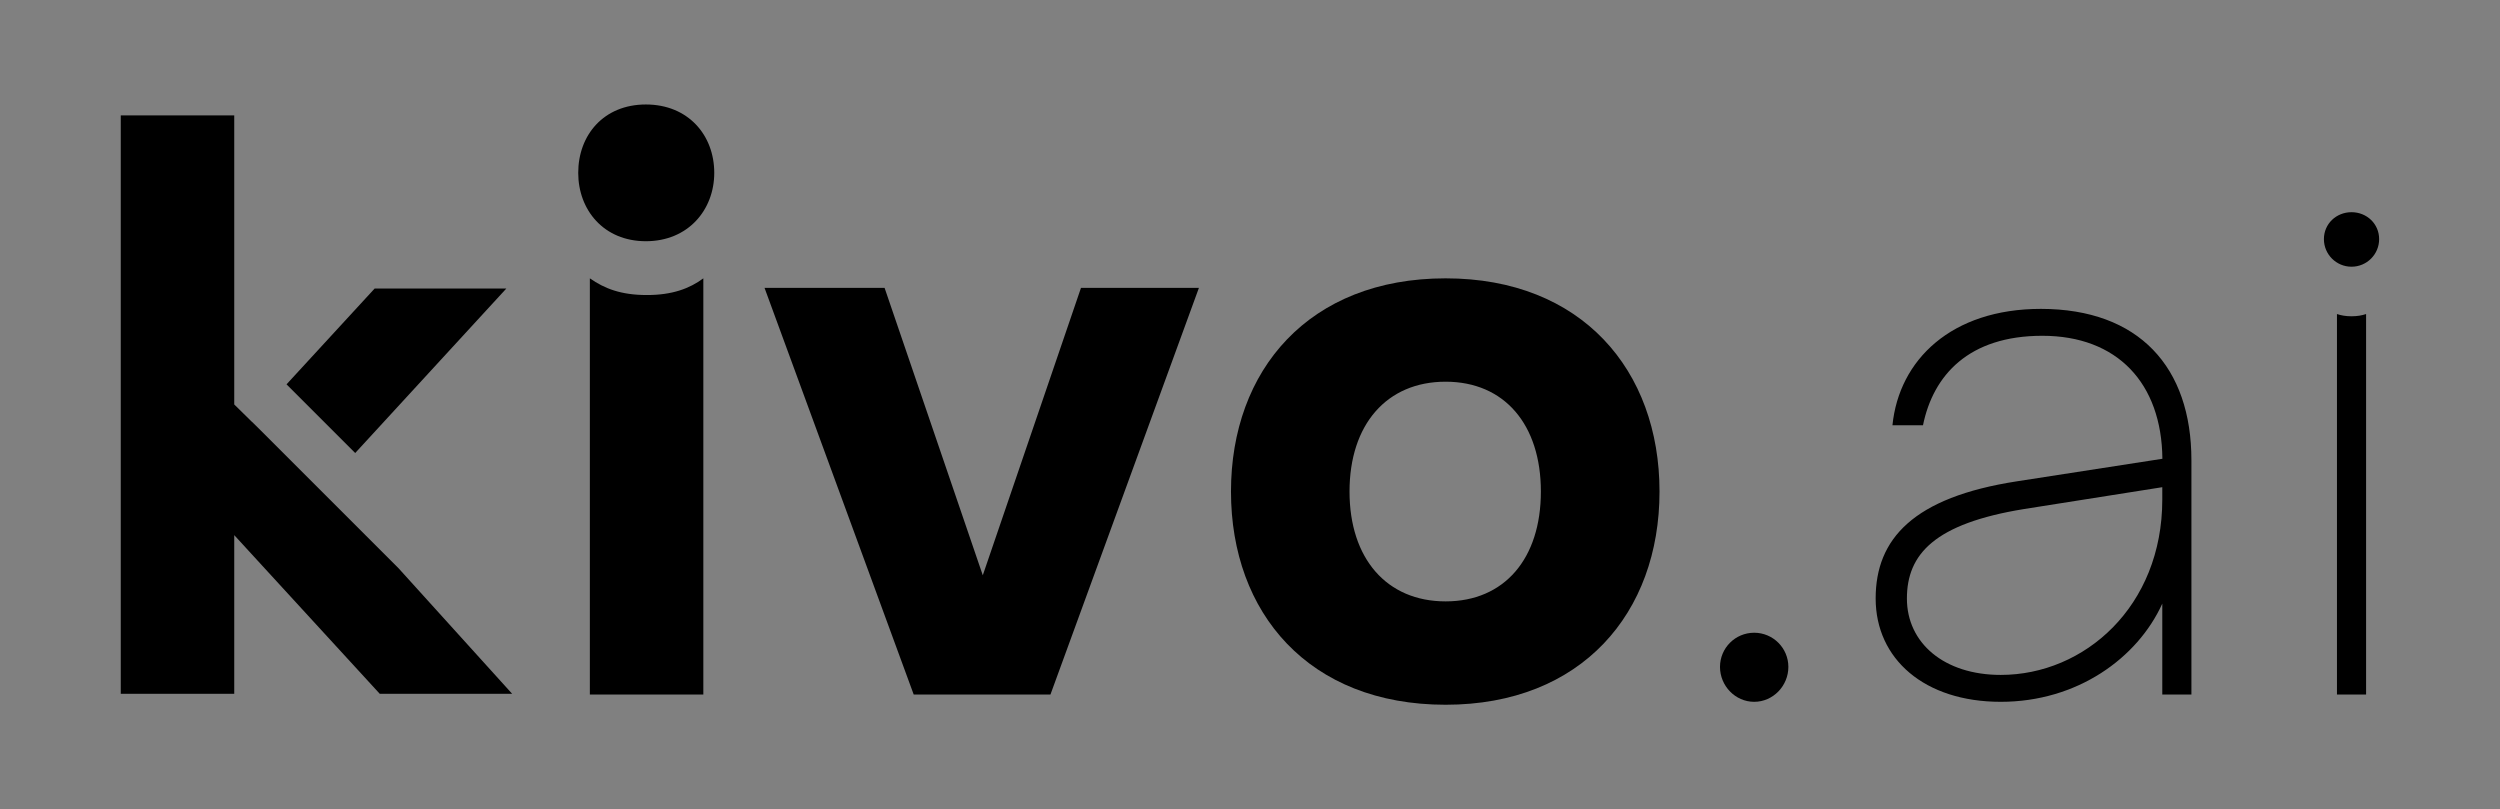 <?xml version="1.0" encoding="utf-8"?>
<!-- Generator: Adobe Illustrator 27.5.0, SVG Export Plug-In . SVG Version: 6.00 Build 0)  -->
<svg version="1.1" id="Layer_1" xmlns="http://www.w3.org/2000/svg" xmlns:xlink="http://www.w3.org/1999/xlink" x="0px" y="0px"
	 viewBox="0 0 247.18 80.01" style="enable-background:new 0 0 247.18 80.01;" xml:space="preserve">
<rect x="0" y="0" width="247.18" height="80.01" fill="#808080" stroke="none"/>
<style type="text/css">
	.st0{fill:#FFFFFF;}
	.st1{opacity:0.1;}
</style>
<g>
	<path d="M531.26,296.84v23.12c0,1.13-0.92,2.04-2.04,2.04H506.1c-1.13,0-2.04-0.91-2.04-2.04v-23.12c0-1.13,0.91-2.04,2.04-2.04
		h23.12C530.35,294.8,531.26,295.71,531.26,296.84z"/>
	<g>
		<polygon class="st0" points="520.99,304.4 515.81,310.04 513.46,307.68 516.48,304.4 		"/>
		<circle class="st0" cx="525.29" cy="316.03" r="2.27"/>
		<path class="st0" d="M521.19,318.29h-4.54l-4.99-5.44v5.44h-3.89V294.8h3.89v13.57l0.53,0.52l0.28,0.28
			c0.01,0.01,0.02,0.02,0.02,0.02l4.8,4.8L521.19,318.29z"/>
	</g>
</g>
<g class="st1">
	<path d="M-147.14-225.75v115.46c0,5.62-4.57,10.17-10.19,10.17H-272.8c-5.62,0-10.17-4.55-10.17-10.17v-115.46
		c0-5.62,4.55-10.19,10.17-10.19h115.46C-151.72-235.94-147.14-231.37-147.14-225.75z"/>
	<g>
		<polygon class="st0" points="-198.45,-188 -224.32,-159.84 -236.07,-171.59 -220.99,-188 		"/>
		<circle class="st0" cx="-176.96" cy="-129.93" r="11.32"/>
		<path class="st0" d="M-197.44-118.61h-22.68l-24.92-27.15v27.15h-19.43v-117.33h19.43v67.76l2.65,2.59l1.39,1.39
			c0.04,0.04,0.08,0.08,0.1,0.12l23.99,23.97L-197.44-118.61z"/>
	</g>
</g>
<g>
	<path d="M37.04,28.53L28.33,38l6.79,6.79l14.94-16.26H37.04z M24.93,41.71l-0.01,0.01l0.83,0.81L24.93,41.71z"/>
	<path d="M70.62,17.09c0,3.67-2.59,6.76-6.76,6.76c-4.17,0-6.69-3.09-6.69-6.76c0-3.74,2.52-6.76,6.69-6.76
		C68.03,10.33,70.62,13.35,70.62,17.09z M69.54,27.52v41.15H58.32V27.52c1.44,1.01,3.09,1.65,5.61,1.65
		C66.45,29.18,68.18,28.53,69.54,27.52z"/>
	<path d="M118.54,28.46l-14.68,40.21H90.34L75.59,28.46h11.87l9.71,28.42l9.71-28.42H118.54z"/>
	<path d="M164.08,48.6c0,12.01-7.7,21.08-21.15,21.08c-13.52,0-21.22-9.06-21.22-21.08c0-12.01,7.7-21.08,21.22-21.08
		C156.38,27.52,164.08,36.59,164.08,48.6z M133.43,48.6c0,6.62,3.67,10.86,9.5,10.86c5.83,0,9.42-4.24,9.42-10.86
		s-3.6-10.86-9.42-10.86C137.1,37.74,133.43,41.98,133.43,48.6z"/>
	<path d="M176.82,65.94c0,1.87-1.51,3.45-3.38,3.45c-1.87,0-3.38-1.58-3.38-3.45c0-1.87,1.51-3.38,3.38-3.38
		C175.3,62.56,176.82,64.07,176.82,65.94z"/>
	<path d="M216.67,45.51v23.16h-2.88v-8.99c-2.45,5.4-8.42,9.71-15.97,9.71c-7.55,0-12.37-4.24-12.37-10.22
		c0-5.9,3.74-10,13.96-11.58l14.39-2.23c-0.07-7.48-4.46-12.16-11.87-12.16c-7.27,0-10.79,3.89-11.8,8.85h-3.02
		c0.65-6.47,5.83-11.51,14.68-11.51C211.49,30.55,216.67,36.3,216.67,45.51z M213.79,49.39v-1.22l-13.67,2.16
		c-8.85,1.44-11.58,4.46-11.58,8.85s3.67,7.55,9.28,7.55C206.09,66.73,213.79,59.97,213.79,49.39z"/>
	<path d="M235.23,23.64c0,1.51-1.22,2.73-2.73,2.73c-1.51,0-2.73-1.22-2.73-2.73c0-1.51,1.22-2.66,2.73-2.66
		C234.01,20.98,235.23,22.13,235.23,23.64z M233.94,31.05v37.62h-2.88V31.05c0.43,0.14,0.86,0.22,1.44,0.22
		S233.51,31.19,233.94,31.05z"/>
	<polygon points="50.64,68.6 37.55,68.6 23.16,52.91 23.16,68.6 11.94,68.6 11.94,11.41 23.16,11.41 23.16,39.99 24.92,41.72 
		25.75,42.53 39.41,56.19 	"/>
</g>
</svg>
